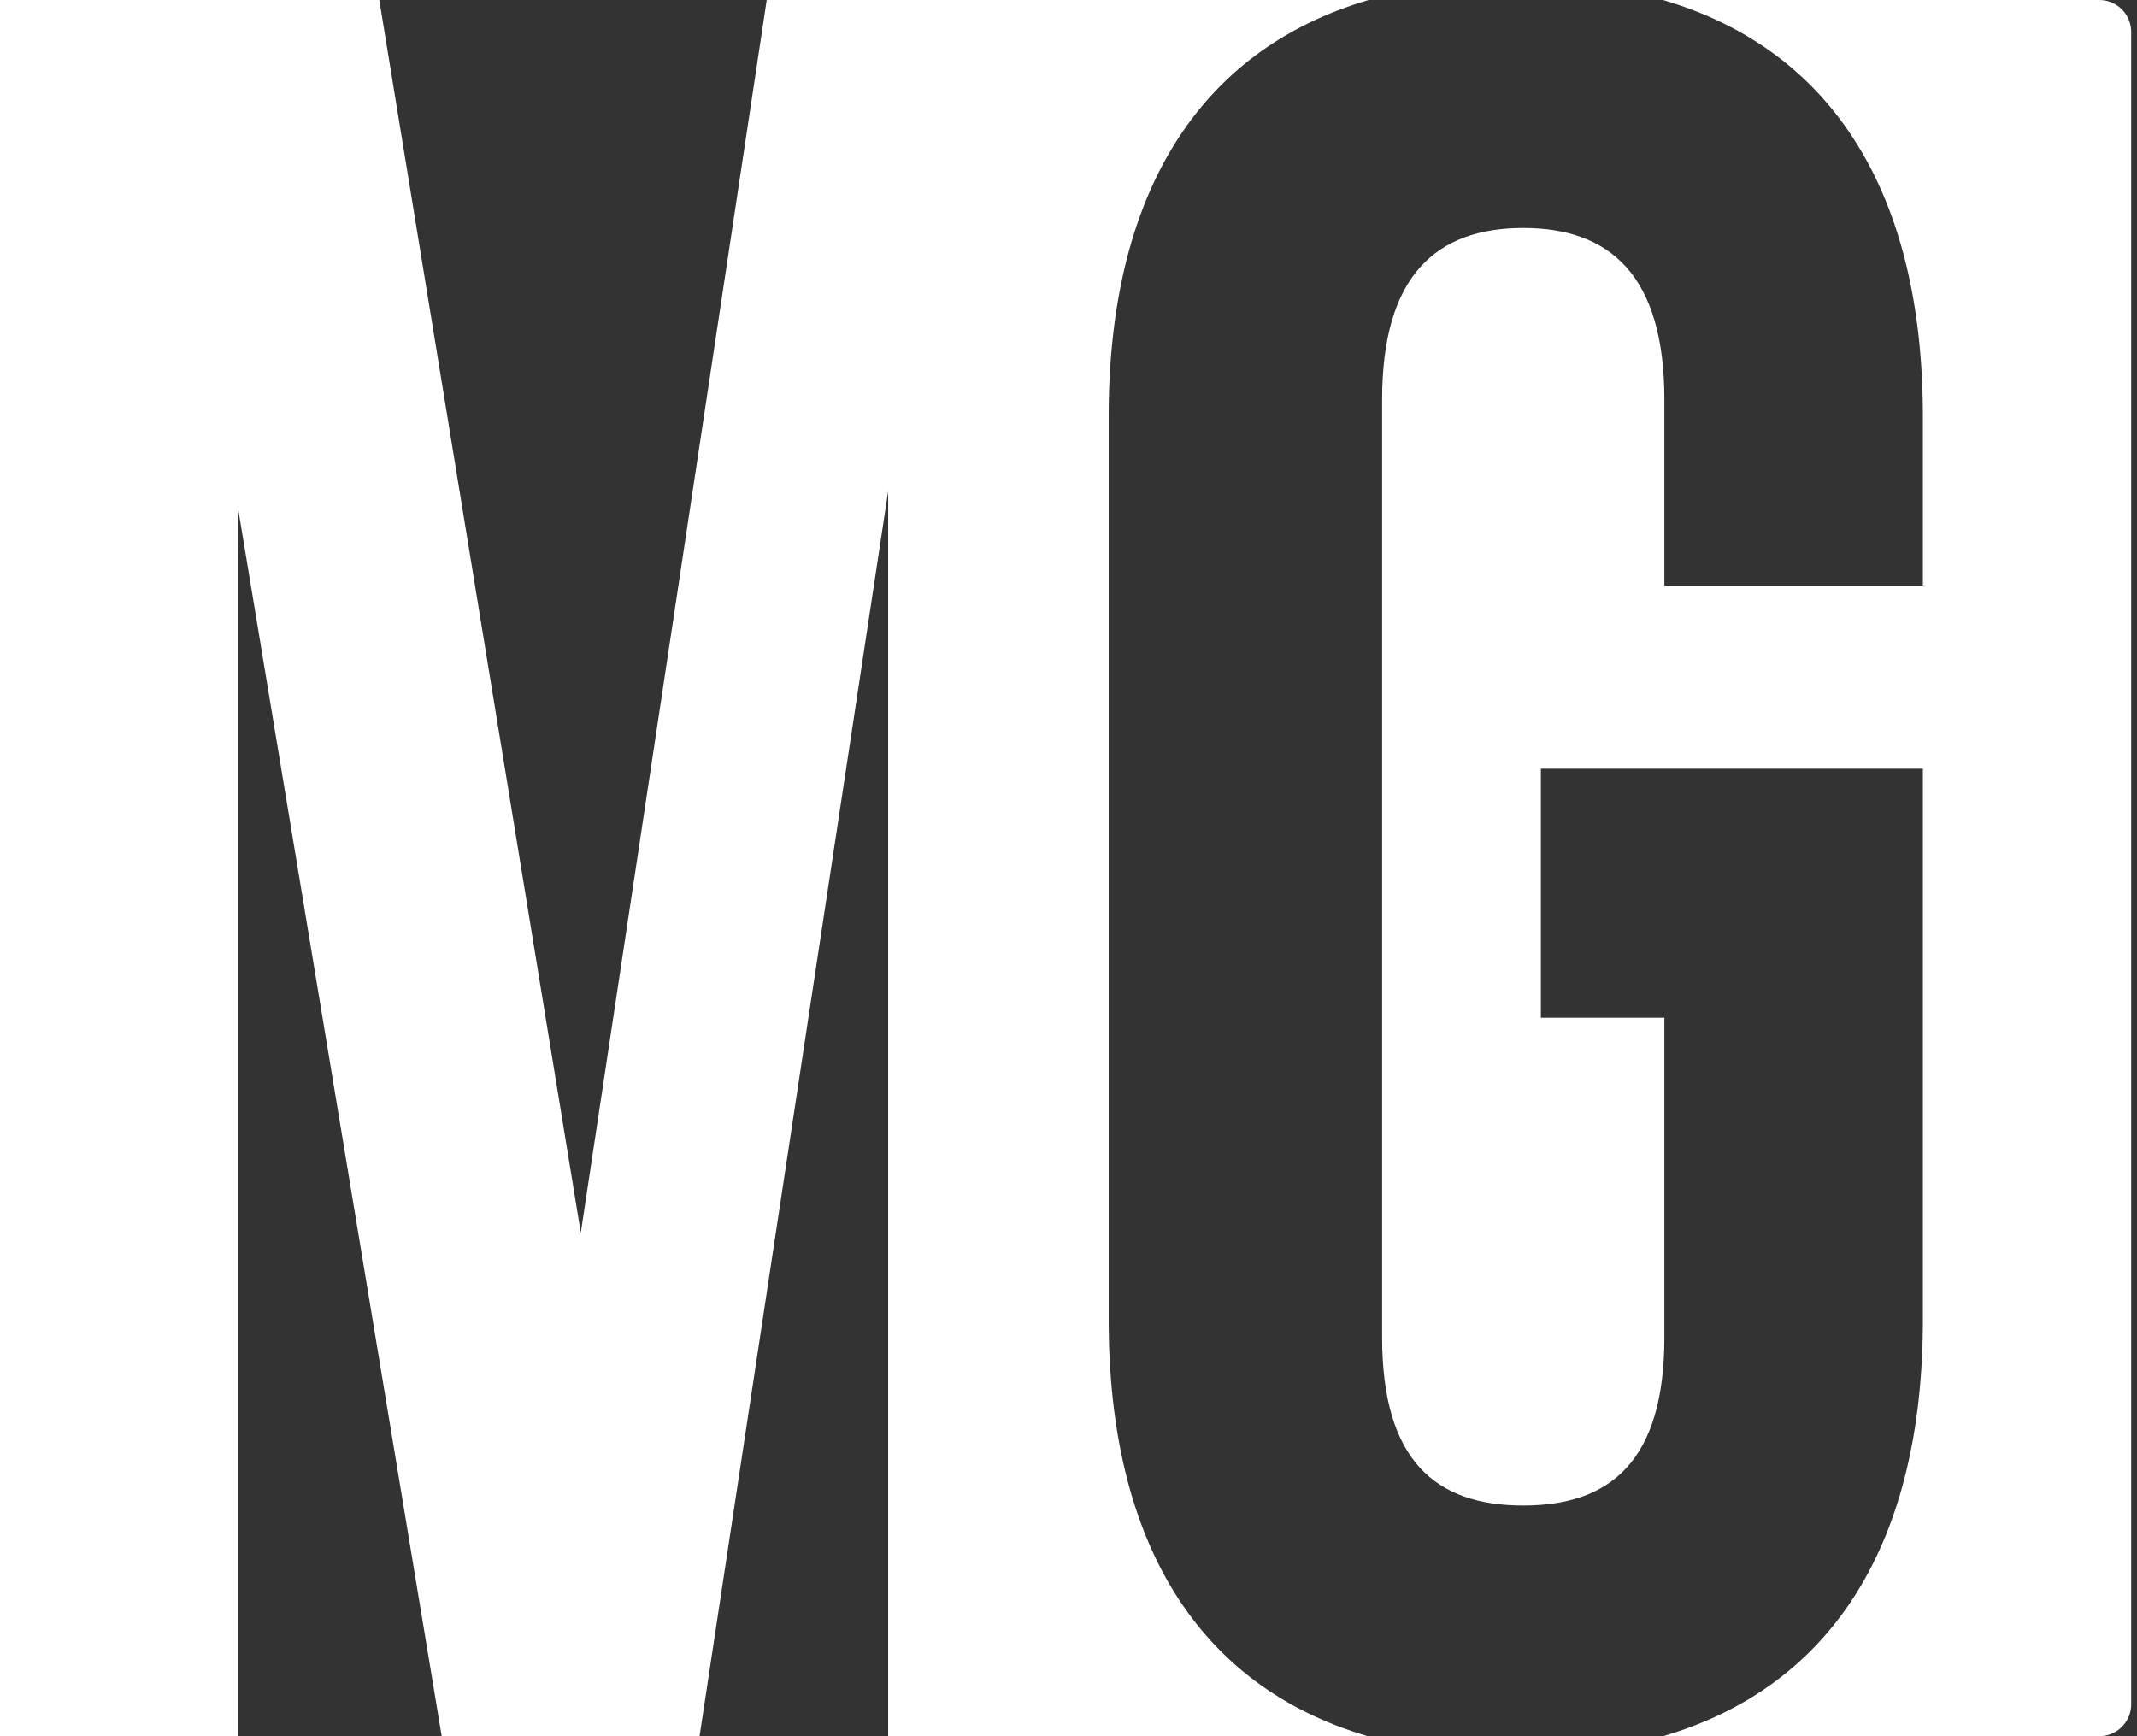 <?xml version="1.0" encoding="UTF-8"?> <svg xmlns="http://www.w3.org/2000/svg" width="160" height="130" viewBox="0 0 160 130" fill="none"><rect x="0" y="0" width="160" height="130" fill="#333333" stroke="none"/> <path d="M83.008 98.808V31.192C83.008 14.631 89.663 3.76 102.465 0.001H57.405L43.485 92.305L28.398 0.001H0V130H17.831V38.101L33.071 130H52.376L66.498 36.78V130H102.414C89.612 126.24 83.008 115.369 83.008 98.808Z" fill="white"></path> <path d="M157.126 0.001H124.512C137.314 3.76 143.969 14.631 143.969 31.192V43.842H124.614V29.922C124.614 20.626 120.55 17.07 114.047 17.07C107.545 17.07 103.481 20.626 103.481 29.922V100.129C103.481 109.425 107.545 112.727 114.047 112.727C120.55 112.727 124.614 109.425 124.614 100.129V76.201H115.368V57.558H143.969V98.808C143.969 115.369 137.314 126.24 124.512 129.999H157.126C157.448 130.006 157.769 129.948 158.068 129.828C158.367 129.708 158.638 129.529 158.866 129.301C159.094 129.073 159.273 128.801 159.393 128.502C159.513 128.203 159.572 127.883 159.565 127.561V2.439C159.572 2.117 159.513 1.797 159.393 1.498C159.273 1.199 159.094 0.927 158.866 0.699C158.638 0.471 158.367 0.292 158.068 0.172C157.769 0.052 157.448 -0.006 157.126 0.001Z" fill="white"></path> </svg> 